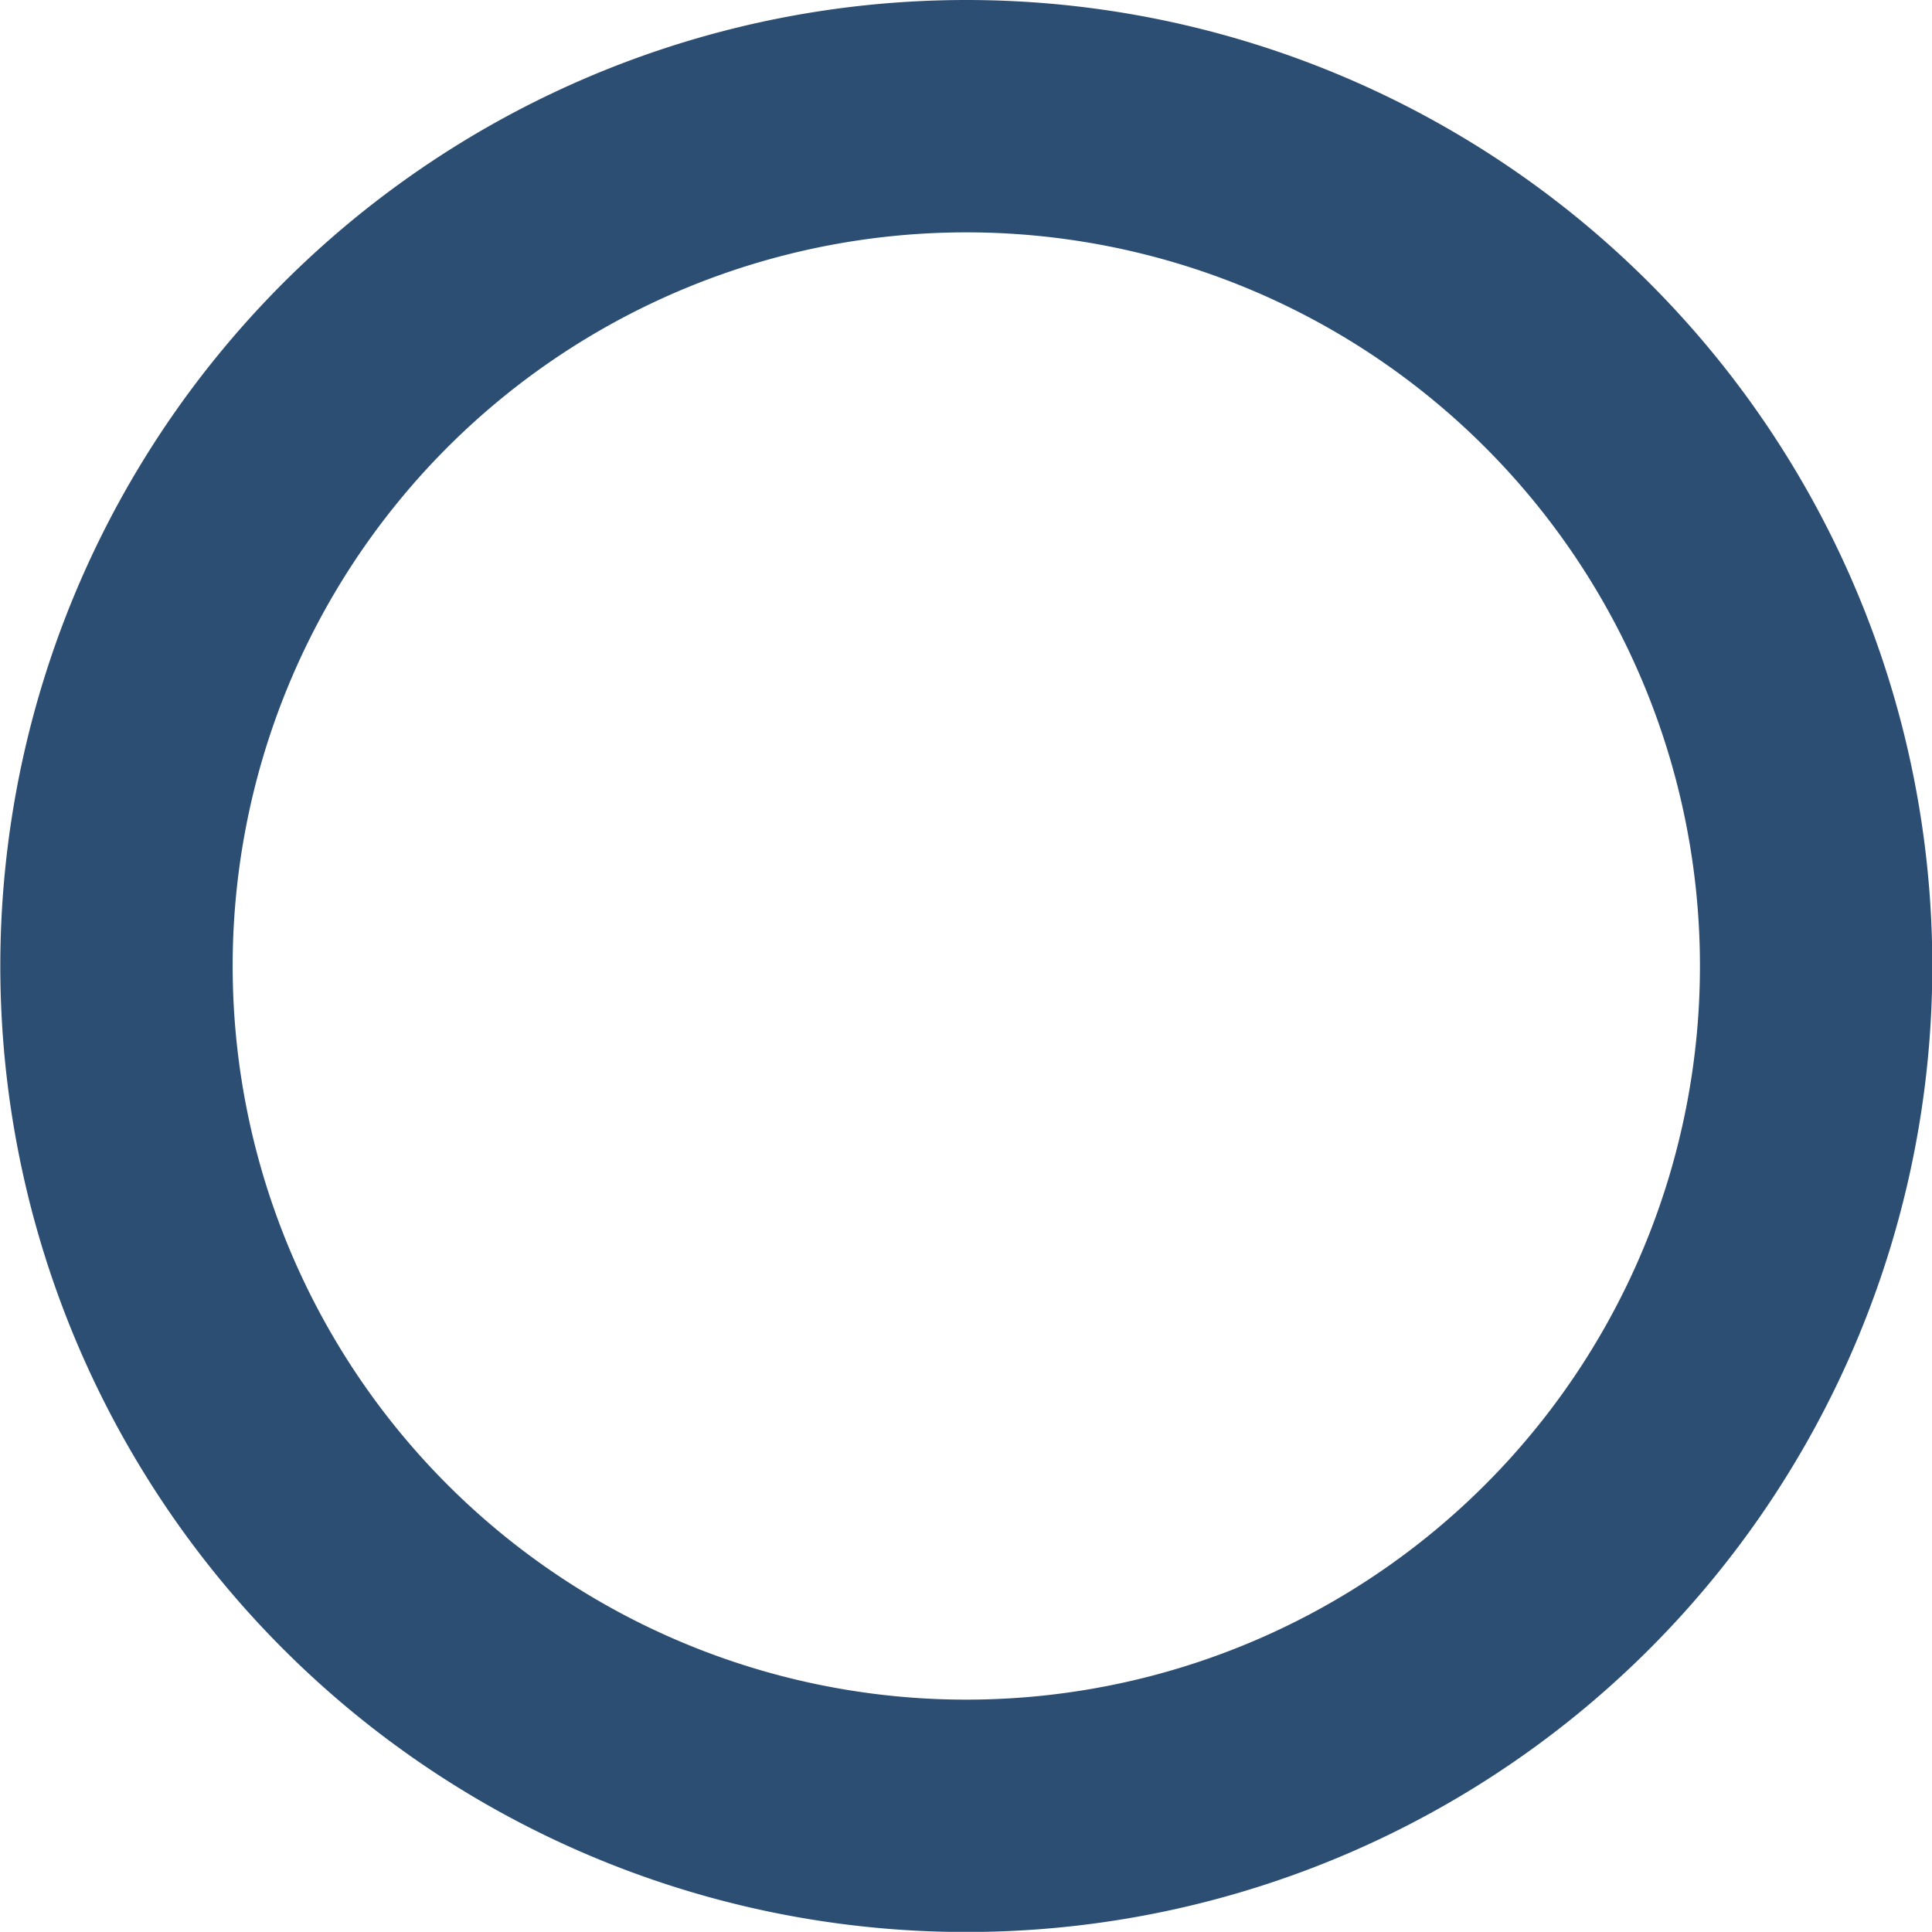 <svg xmlns="http://www.w3.org/2000/svg" width="12.472" height="12.471" viewBox="0 0 12.472 12.471">
    <path id="Path_1849" data-name="Path 1849"
        d="M387.5,383.686a5.486,5.486,0,1,1-5.486-5.486A5.486,5.486,0,0,1,387.5,383.686Z"
        transform="translate(-375.776 -377.45)" fill="none" stroke="#2d4e73" stroke-linecap="round"
        stroke-miterlimit="10" stroke-width="1.5" />
</svg>
  